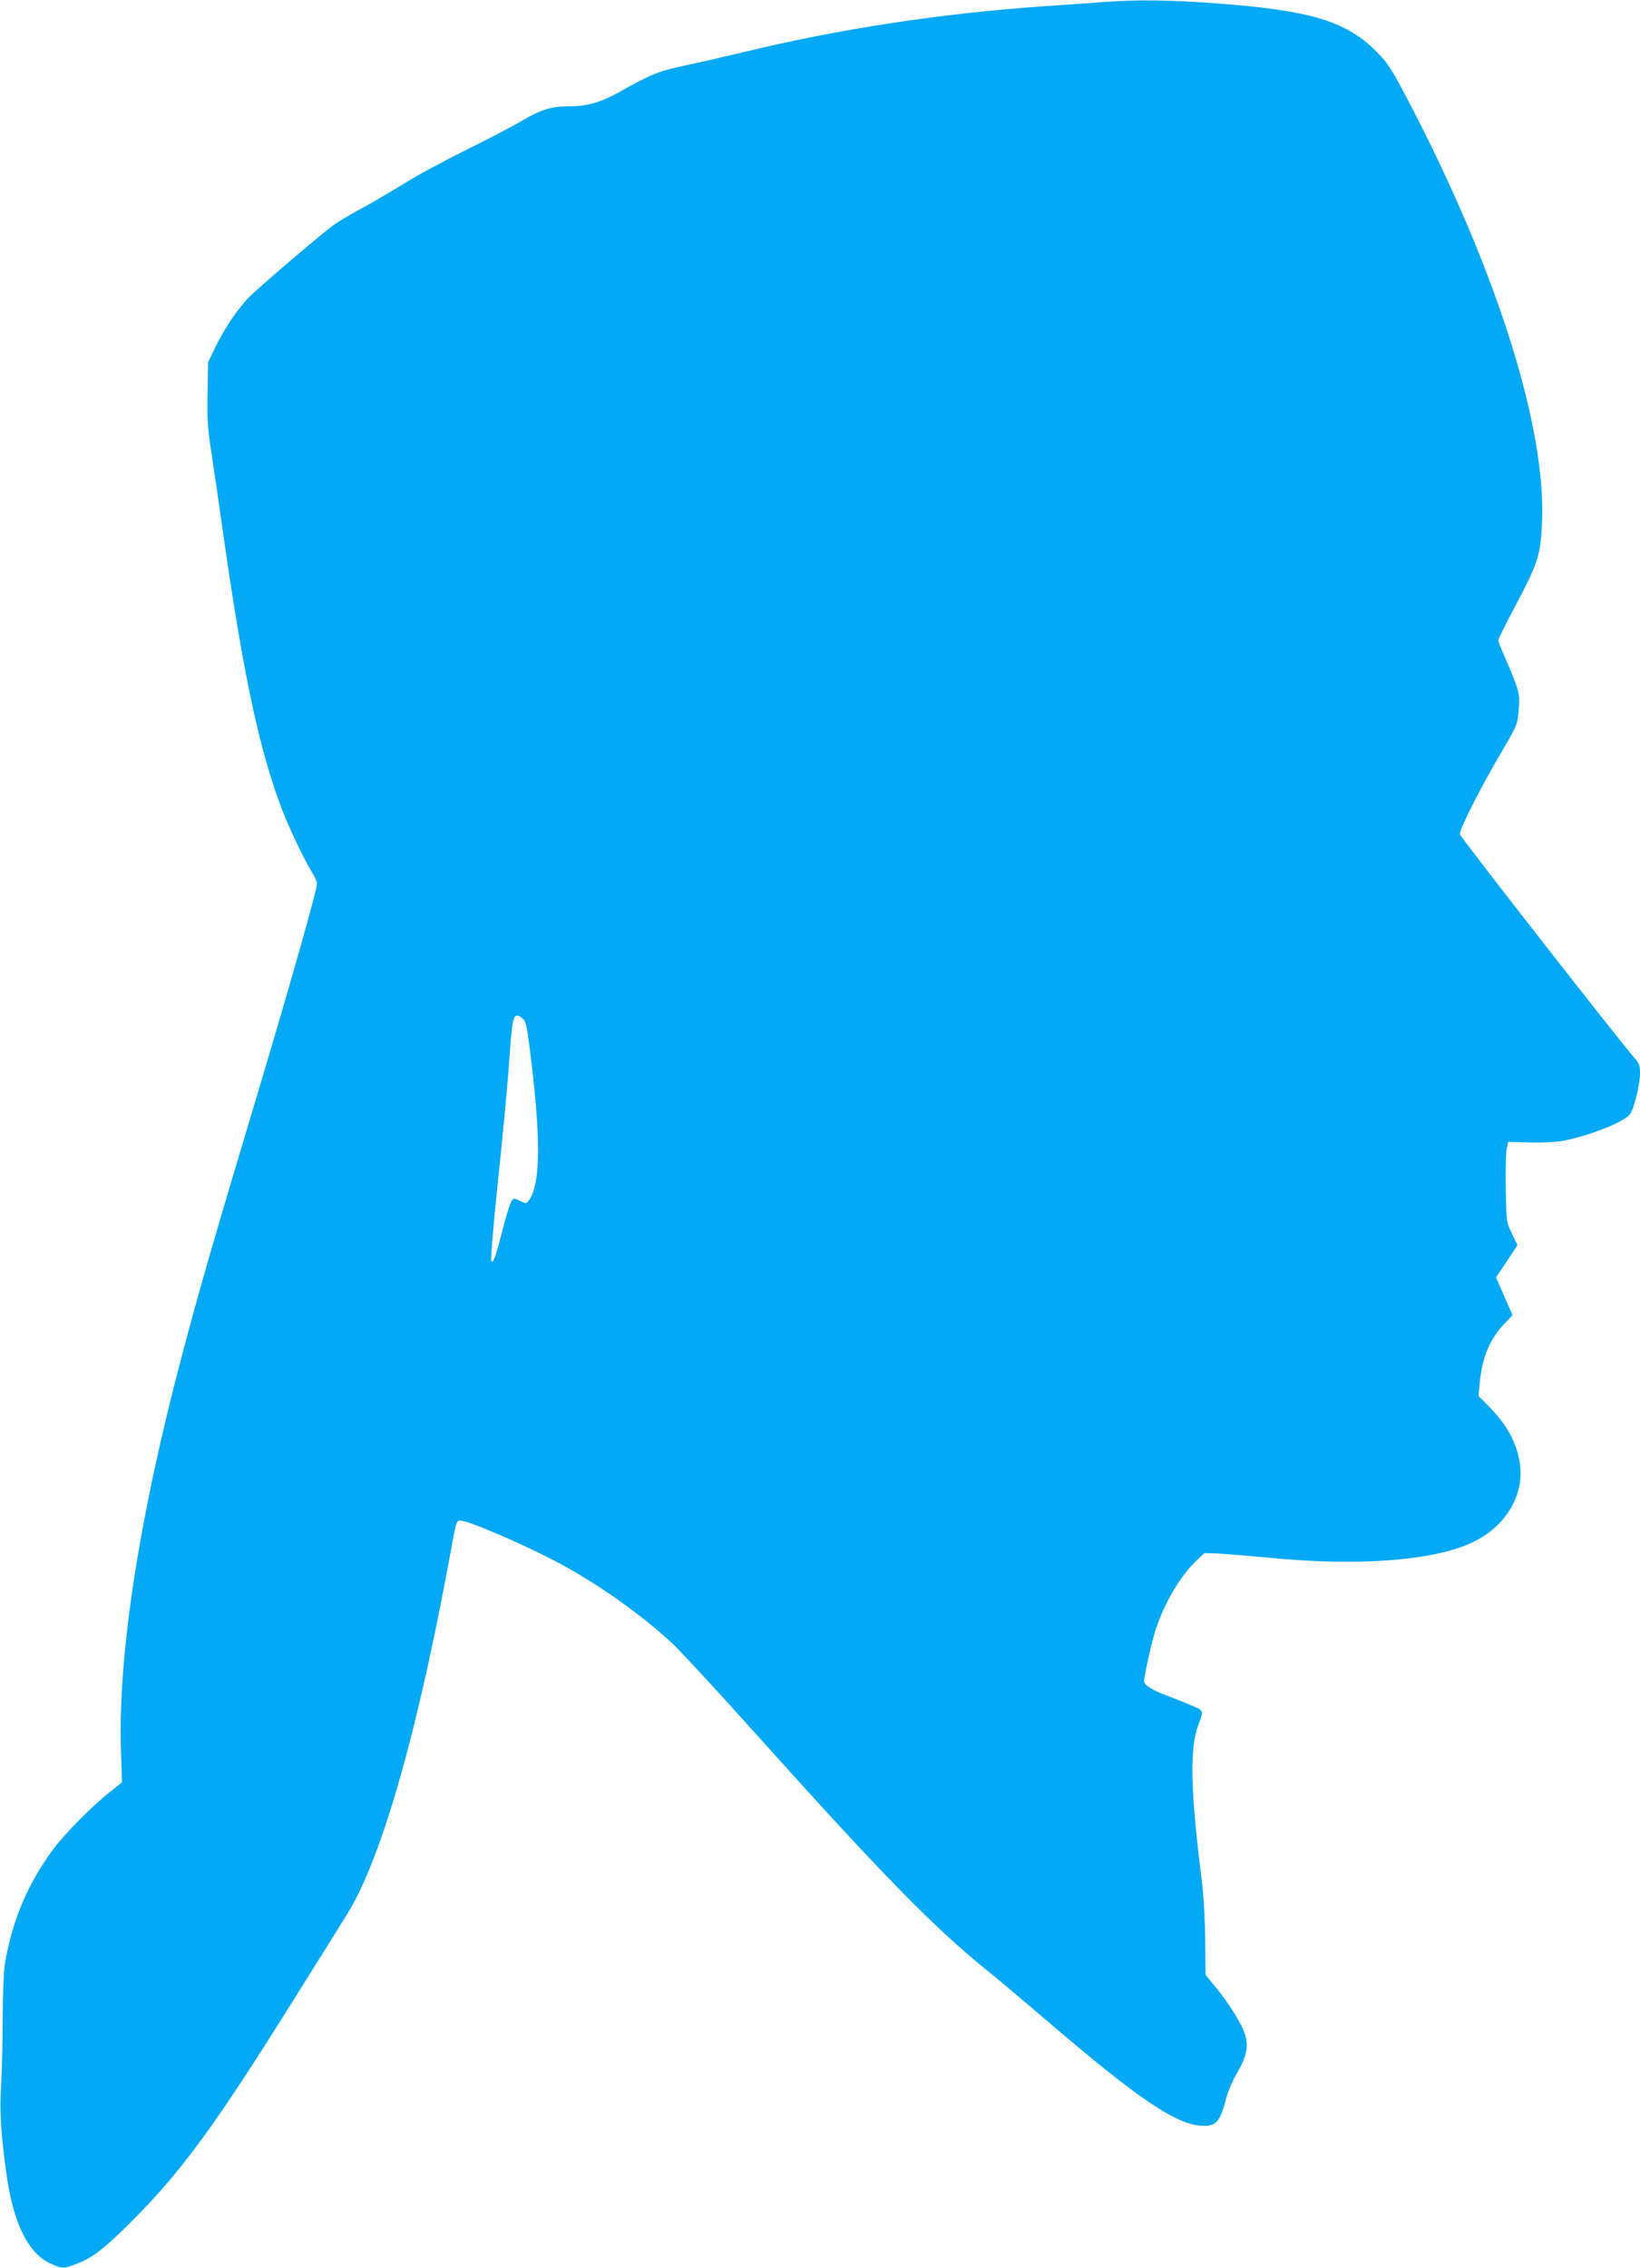 <?xml version="1.0" standalone="no"?>
<!DOCTYPE svg PUBLIC "-//W3C//DTD SVG 20010904//EN"
 "http://www.w3.org/TR/2001/REC-SVG-20010904/DTD/svg10.dtd">
<svg version="1.0" xmlns="http://www.w3.org/2000/svg"
 width="926pt" height="1280pt" viewBox="0 0 926 1280"
 preserveAspectRatio="xMidYMid meet">
<g transform="translate(0,1280) scale(0.1,-0.1)"
fill="#03a9f4" stroke="none">
<path d="M6240 12789 c-58 -4 -211 -15 -340 -24 -583 -40 -1162 -128 -1705
-260 -104 -25 -252 -59 -329 -75 -143 -30 -195 -51 -361 -145 -110 -62 -188
-85 -289 -85 -105 0 -159 -17 -273 -84 -51 -30 -192 -104 -315 -164 -123 -61
-284 -148 -358 -195 -75 -46 -181 -108 -235 -137 -55 -29 -122 -69 -150 -89
-59 -42 -372 -308 -463 -393 -70 -66 -153 -186 -210 -305 l-37 -78 -3 -172
c-3 -146 0 -196 22 -340 14 -92 46 -312 71 -488 110 -770 202 -1198 328 -1526
45 -115 129 -290 173 -360 13 -21 24 -46 24 -55 0 -37 -150 -566 -335 -1184
-250 -834 -330 -1109 -434 -1505 -239 -907 -356 -1675 -338 -2212 l6 -173 -72
-57 c-95 -75 -250 -231 -314 -317 -145 -196 -231 -397 -274 -641 -8 -42 -13
-171 -14 -320 0 -137 -5 -309 -9 -381 -9 -136 -1 -272 31 -498 38 -275 123
-446 250 -503 67 -29 75 -29 152 2 83 32 151 85 292 225 293 292 477 542 944
1290 126 201 255 407 287 459 199 325 405 1055 596 2116 14 79 21 101 35 103
38 7 394 -147 592 -256 211 -117 418 -264 599 -426 43 -39 255 -267 469 -506
739 -823 1019 -1109 1332 -1361 44 -35 188 -157 321 -270 506 -433 720 -581
866 -596 90 -9 115 15 148 142 12 47 38 110 67 158 51 88 64 148 43 213 -18
59 -85 167 -157 257 l-66 81 -2 195 c-1 109 -9 254 -18 326 -65 512 -71 754
-22 886 32 85 33 83 -32 111 -32 14 -97 40 -145 58 -81 30 -128 59 -128 80 0
32 45 233 67 297 49 147 133 290 222 378 l51 49 73 -2 c39 -2 171 -13 292 -24
502 -50 935 -17 1152 88 190 91 295 274 263 455 -20 114 -74 210 -175 313
l-57 57 7 72 c13 143 56 247 136 332 l49 52 -46 106 -47 107 61 91 60 91 -32
67 c-31 66 -31 67 -34 251 -2 102 1 203 5 225 l9 40 114 -3 c63 -2 145 1 183
7 148 25 362 109 392 154 23 36 55 169 55 230 0 42 -5 56 -28 82 -55 58 -985
1248 -989 1266 -6 21 117 265 236 466 88 151 89 154 96 235 6 75 4 90 -20 158
-15 41 -43 108 -61 148 -19 41 -34 81 -34 88 0 8 47 103 105 211 116 220 132
268 141 433 32 539 -253 1446 -759 2410 -90 171 -110 203 -172 266 -173 174
-369 234 -895 274 -263 20 -457 23 -640 9z m-3290 -5737 c18 -15 24 -38 40
-162 65 -508 64 -773 -4 -865 -14 -19 -15 -19 -50 -3 -35 17 -36 17 -50 -5 -7
-12 -31 -88 -51 -169 -39 -151 -49 -178 -61 -165 -4 4 9 168 29 365 47 452 63
627 77 827 14 196 22 216 70 177z"/>
</g>
</svg>
